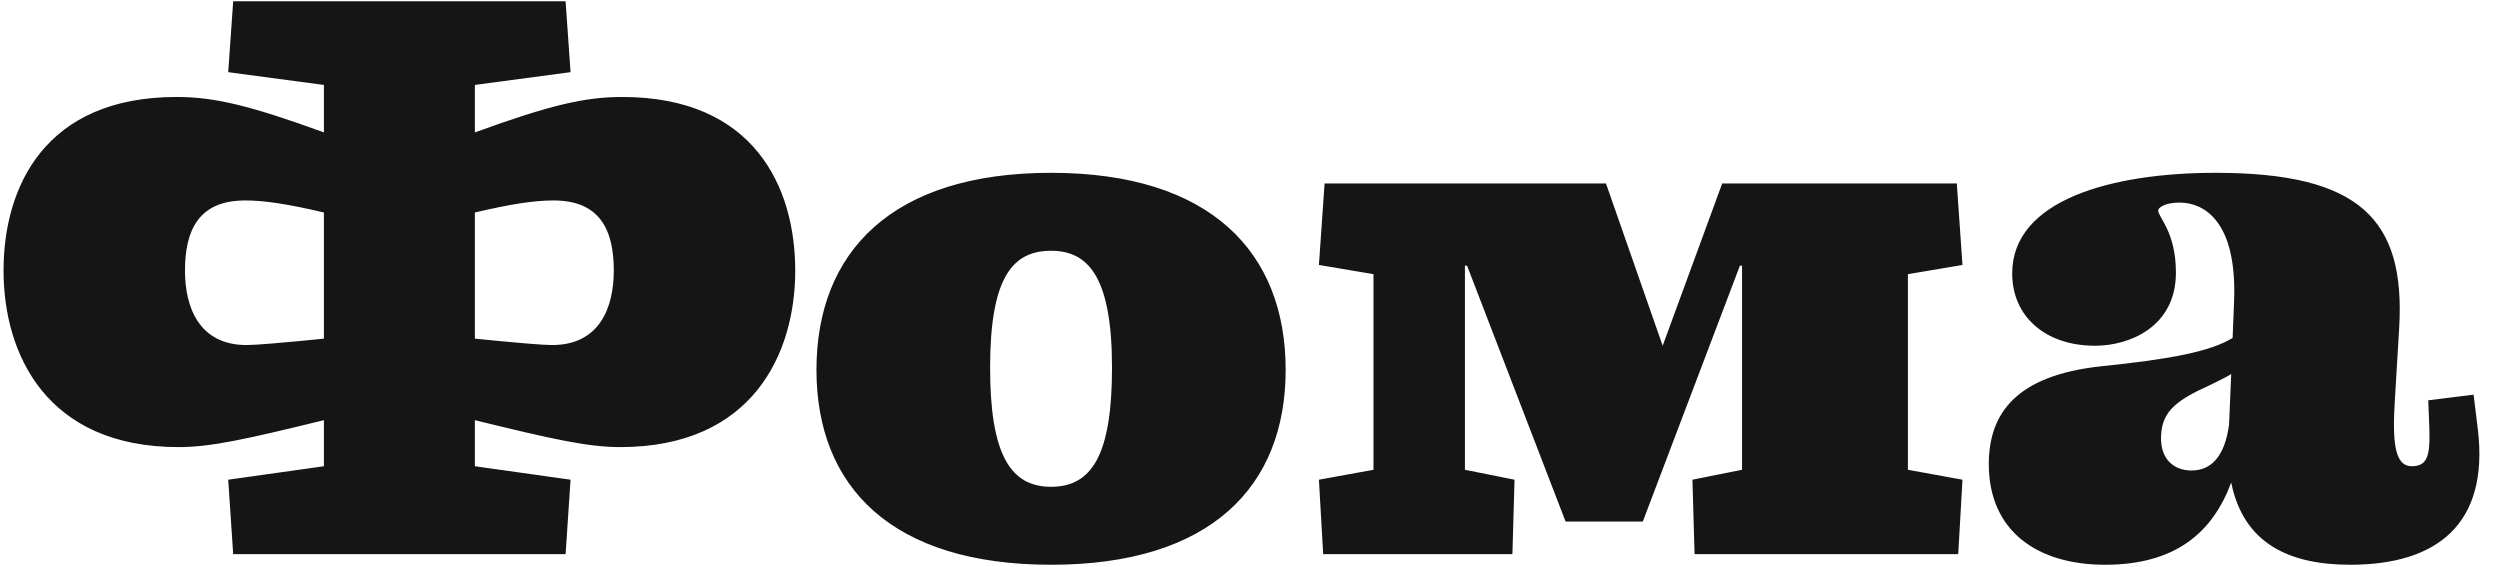 <?xml version="1.0" encoding="UTF-8"?> <svg xmlns="http://www.w3.org/2000/svg" width="194" height="44" viewBox="0 0 194 44" fill="none"><path d="M36.85 32.605V36.18L44.275 37.225L43.89 43H18.095L17.71 37.225L25.135 36.18V32.605C19.085 34.09 16.335 34.695 13.86 34.695C3.575 34.695 0.275 27.435 0.275 21C0.275 14.455 3.52 7.525 13.695 7.525C16.555 7.525 19.25 8.13 25.135 10.275V6.59L17.71 5.6L18.095 0.1H43.89L44.275 5.6L36.85 6.59V10.275C42.735 8.13 45.43 7.525 48.29 7.525C58.465 7.525 61.71 14.455 61.71 21C61.71 27.435 58.41 34.695 48.125 34.695C45.65 34.695 42.9 34.09 36.85 32.605ZM36.85 26.28C40.205 26.61 42.075 26.775 42.845 26.775C46.53 26.775 47.63 23.86 47.63 21C47.63 17.81 46.53 15.555 42.955 15.555C41.47 15.555 39.655 15.83 36.85 16.49V26.28ZM25.135 26.28V16.49C22.33 15.83 20.515 15.555 19.03 15.555C15.455 15.555 14.355 17.81 14.355 21C14.355 23.86 15.455 26.775 19.14 26.775C19.91 26.775 21.78 26.61 25.135 26.28ZM81.562 43.825C69.187 43.825 63.357 37.775 63.357 28.7C63.357 19.57 69.187 13.41 81.562 13.41C93.937 13.41 99.767 19.57 99.767 28.7C99.767 37.775 93.937 43.825 81.562 43.825ZM81.562 37.775C84.697 37.775 86.292 35.355 86.292 28.535C86.292 21.44 84.422 19.46 81.562 19.46C78.592 19.46 76.832 21.495 76.832 28.535C76.832 35.3 78.427 37.775 81.562 37.775ZM102.678 43L102.348 37.225L106.583 36.455V21.275L102.348 20.56L102.788 14.235H124.623L129.023 26.83L133.643 14.235H151.848L152.288 20.56L148.053 21.275V36.455L152.288 37.225L151.958 43H131.498L131.333 37.225L135.183 36.455V20.615H135.018L127.483 40.47H121.488L113.843 20.615H113.678V36.455L117.528 37.225L117.363 43H102.678ZM182.381 43.825C177.486 43.825 174.076 42.065 173.141 37.445C171.711 41.295 168.851 43.825 163.351 43.825C158.126 43.825 154.331 41.24 154.331 36.015C154.331 32.055 156.476 29.14 163.021 28.425C168.466 27.875 171.546 27.27 173.251 26.225L173.361 23.475C173.636 17.04 170.941 15.72 169.126 15.72C168.026 15.72 167.476 16.105 167.476 16.325C167.476 16.875 168.851 17.975 168.851 21.165C168.851 25.345 165.276 26.83 162.581 26.83C158.676 26.83 156.146 24.52 156.146 21.22C156.146 15.5 163.901 13.41 171.931 13.41C183.151 13.41 186.671 17.04 186.176 25.455L185.846 30.955C185.626 34.42 185.846 36.18 187.166 36.18C188.596 36.18 188.596 34.97 188.486 32.385L188.431 31.065L191.951 30.625L192.281 33.32C193.161 40.69 189.091 43.825 182.381 43.825ZM170.061 36.51C171.601 36.51 172.646 35.41 172.976 32.935L173.141 29.03C172.591 29.36 171.986 29.635 171.326 29.965C168.631 31.175 167.696 32.11 167.696 34.035C167.696 35.575 168.631 36.51 170.061 36.51Z" fill="#151515"></path></svg> 
